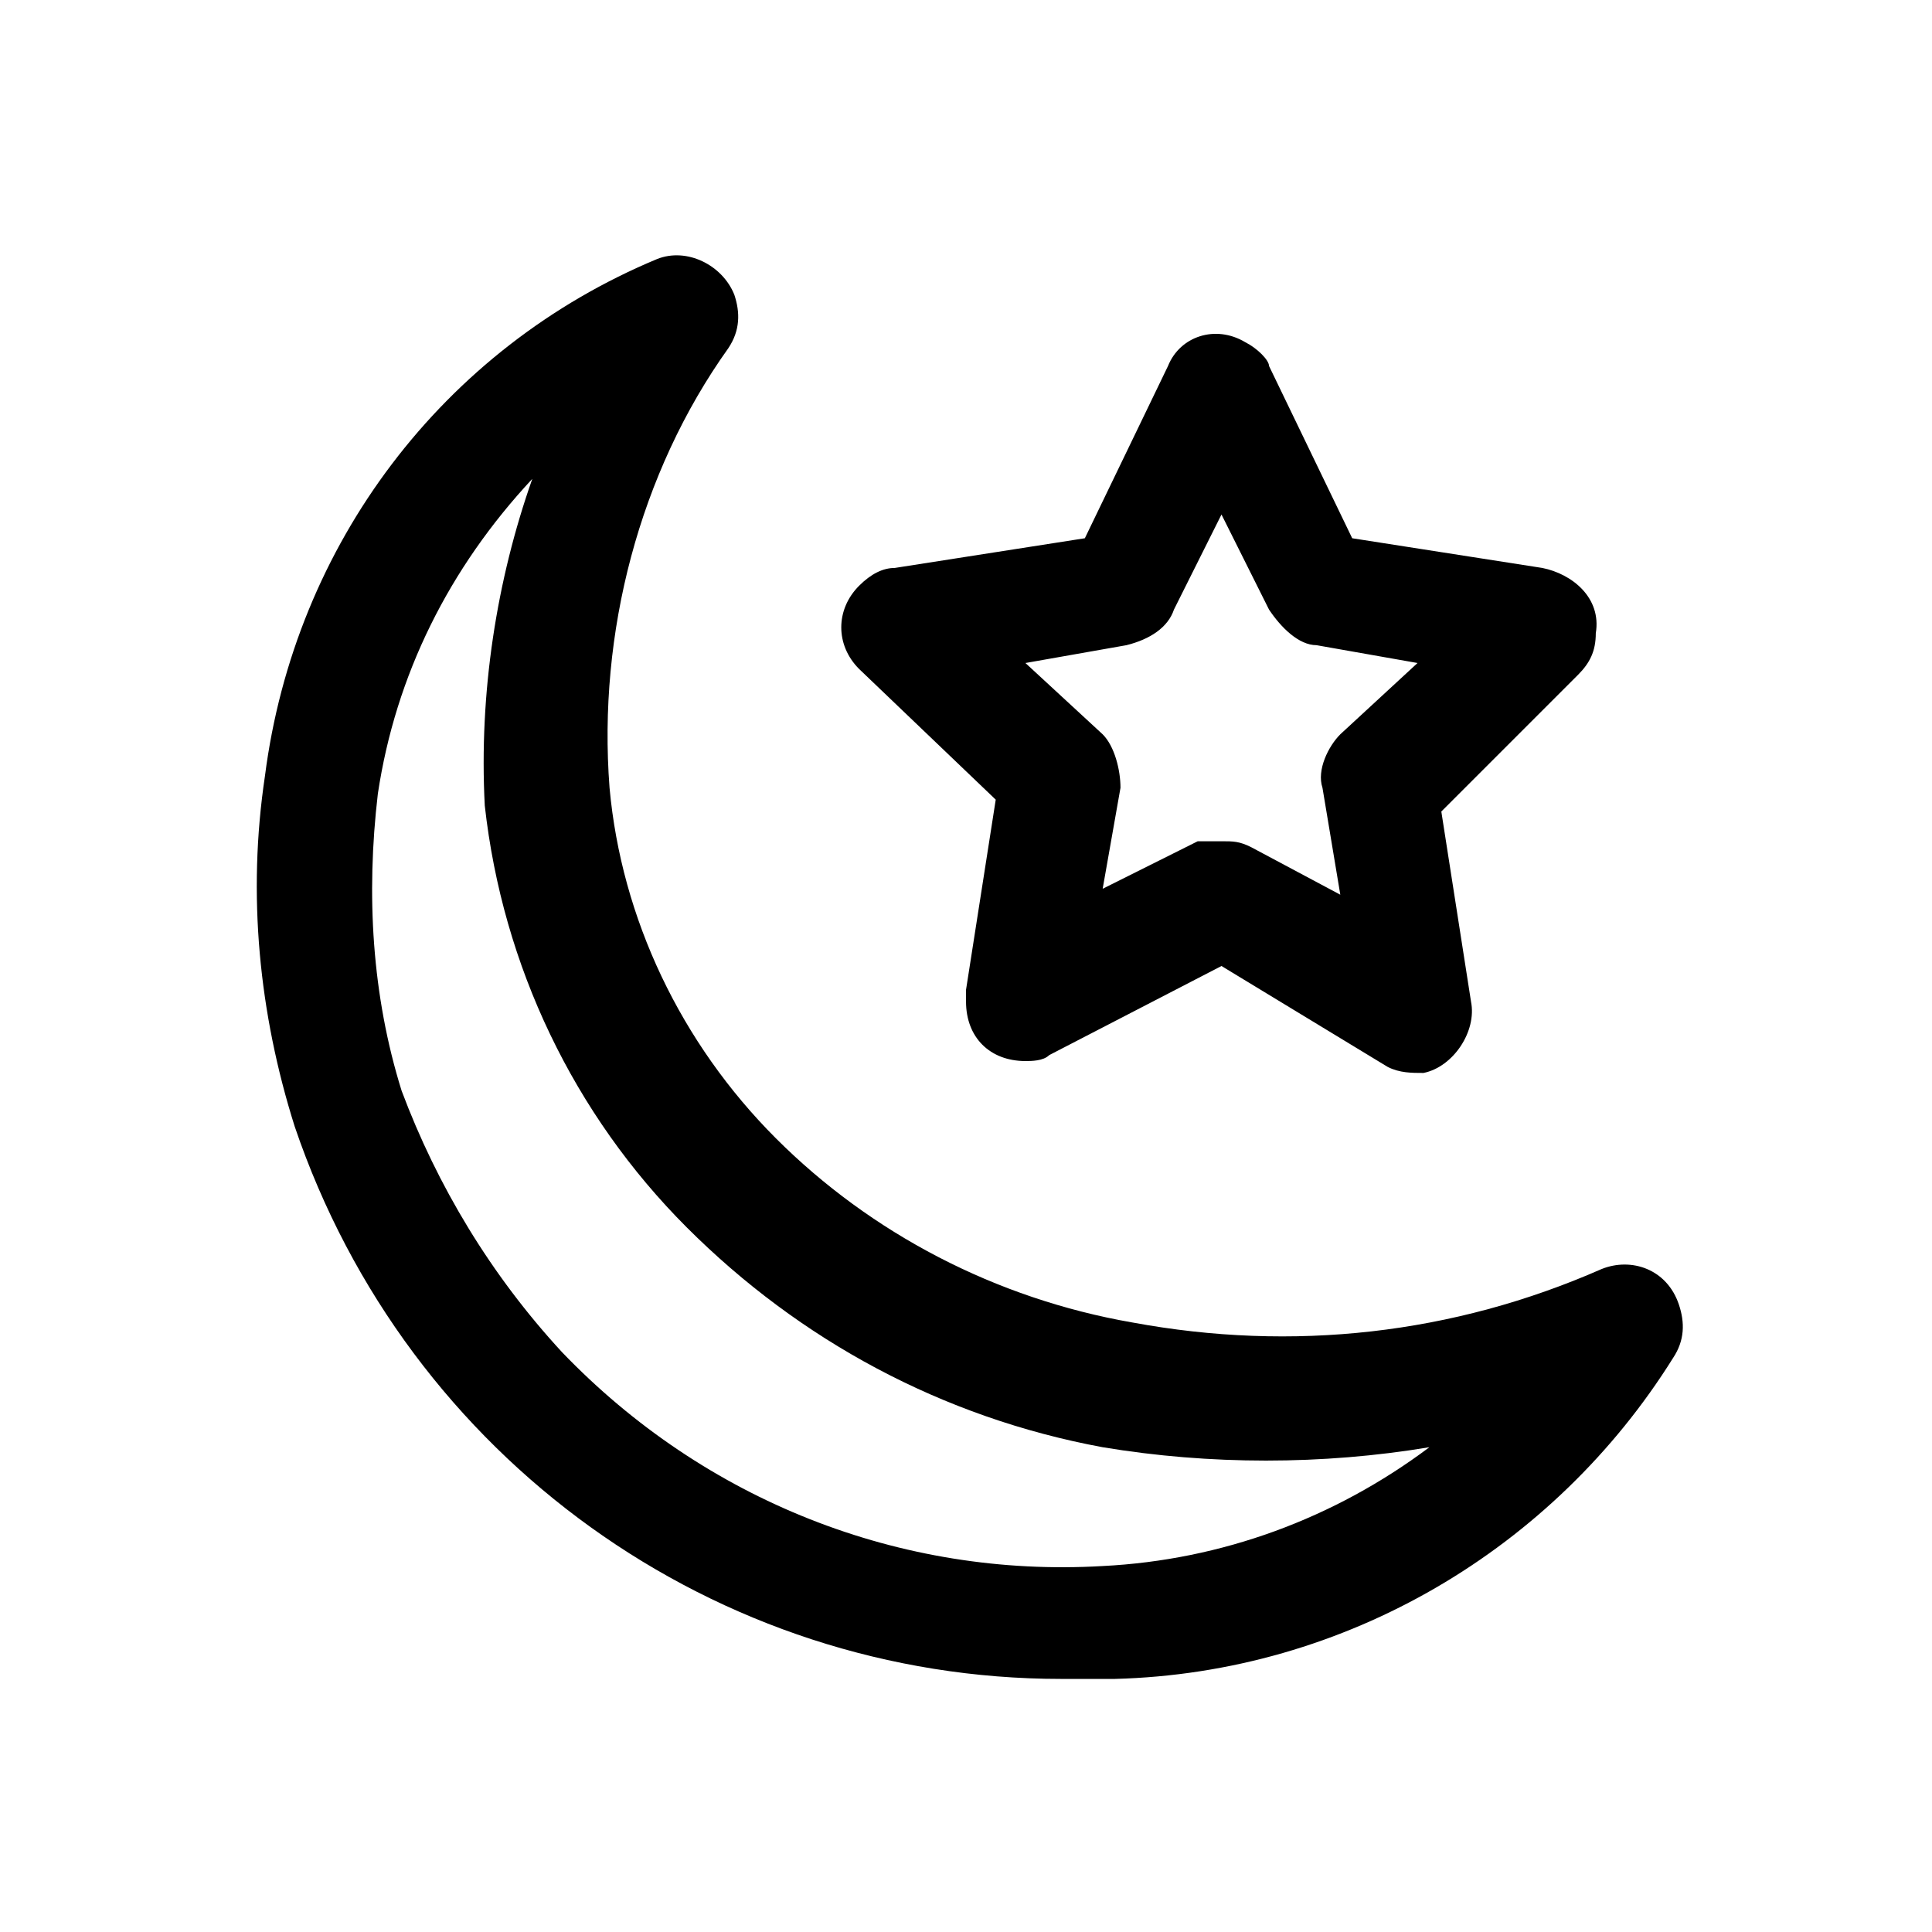 <?xml version="1.0" encoding="UTF-8"?>
<!-- Uploaded to: SVG Repo, www.svgrepo.com, Generator: SVG Repo Mixer Tools -->
<svg fill="#000000" width="800px" height="800px" version="1.1" viewBox="144 144 512 512" xmlns="http://www.w3.org/2000/svg">
 <path d="m425.19 588.93c-91.316 0-173.18-58.254-203.1-146.42-9.445-29.914-12.594-61.402-7.871-92.891 7.871-61.402 47.23-113.36 103.91-136.97 7.871-3.148 17.32 1.574 20.469 9.445 1.574 4.723 1.574 9.445-1.574 14.168-23.617 33.066-34.637 75.574-31.488 116.51 3.148 34.637 18.895 67.699 44.082 92.891 25.191 25.191 58.254 42.508 94.465 48.805 42.508 7.871 85.02 3.148 124.38-14.168 7.871-3.148 17.32 0 20.469 9.445 1.574 4.723 1.574 9.445-1.574 14.168-31.488 50.383-86.594 83.445-147.99 85.02h-14.176zm-140.12-318.03c-22.043 23.617-36.211 51.957-40.934 83.445-3.148 26.766-1.574 53.531 6.297 78.719 9.445 25.191 23.617 48.805 42.508 69.273 37.785 39.359 89.742 59.828 143.27 56.68 31.488-1.574 61.402-12.594 86.594-31.488-28.34 4.723-58.254 4.723-86.594 0-42.508-7.871-80.293-28.34-110.21-58.254-29.914-29.914-48.805-69.273-53.531-111.78-1.57-29.918 3.152-59.828 12.598-86.594zm130.68 154.29c-9.445 0-15.742-6.297-15.742-15.742v-3.148l7.871-50.383-36.211-34.637c-6.297-6.297-6.297-15.742 0-22.043 3.148-3.148 6.297-4.723 9.445-4.723l50.383-7.871 22.043-45.656c3.148-7.871 12.594-11.02 20.469-6.297 3.148 1.574 6.297 4.723 6.297 6.297l22.043 45.656 50.383 7.871c7.871 1.574 15.742 7.871 14.168 17.32 0 4.723-1.574 7.871-4.723 11.02l-36.211 36.211 7.871 50.383c1.574 7.871-4.723 17.32-12.594 18.895-3.148 0-6.297 0-9.445-1.574l-44.09-26.766-45.656 23.617c-1.578 1.57-4.727 1.57-6.301 1.57zm51.957-58.25c3.148 0 4.723 0 7.871 1.574l23.617 12.594-4.727-28.34c-1.574-4.723 1.574-11.02 4.723-14.168l20.469-18.895-26.766-4.723c-4.723 0-9.445-4.723-12.594-9.445l-12.594-25.191-12.594 25.191c-1.574 4.723-6.297 7.871-12.594 9.445l-26.77 4.723 20.469 18.895c3.148 3.148 4.723 9.445 4.723 14.168l-4.723 26.766 25.191-12.594h6.297z"/>
</svg>
